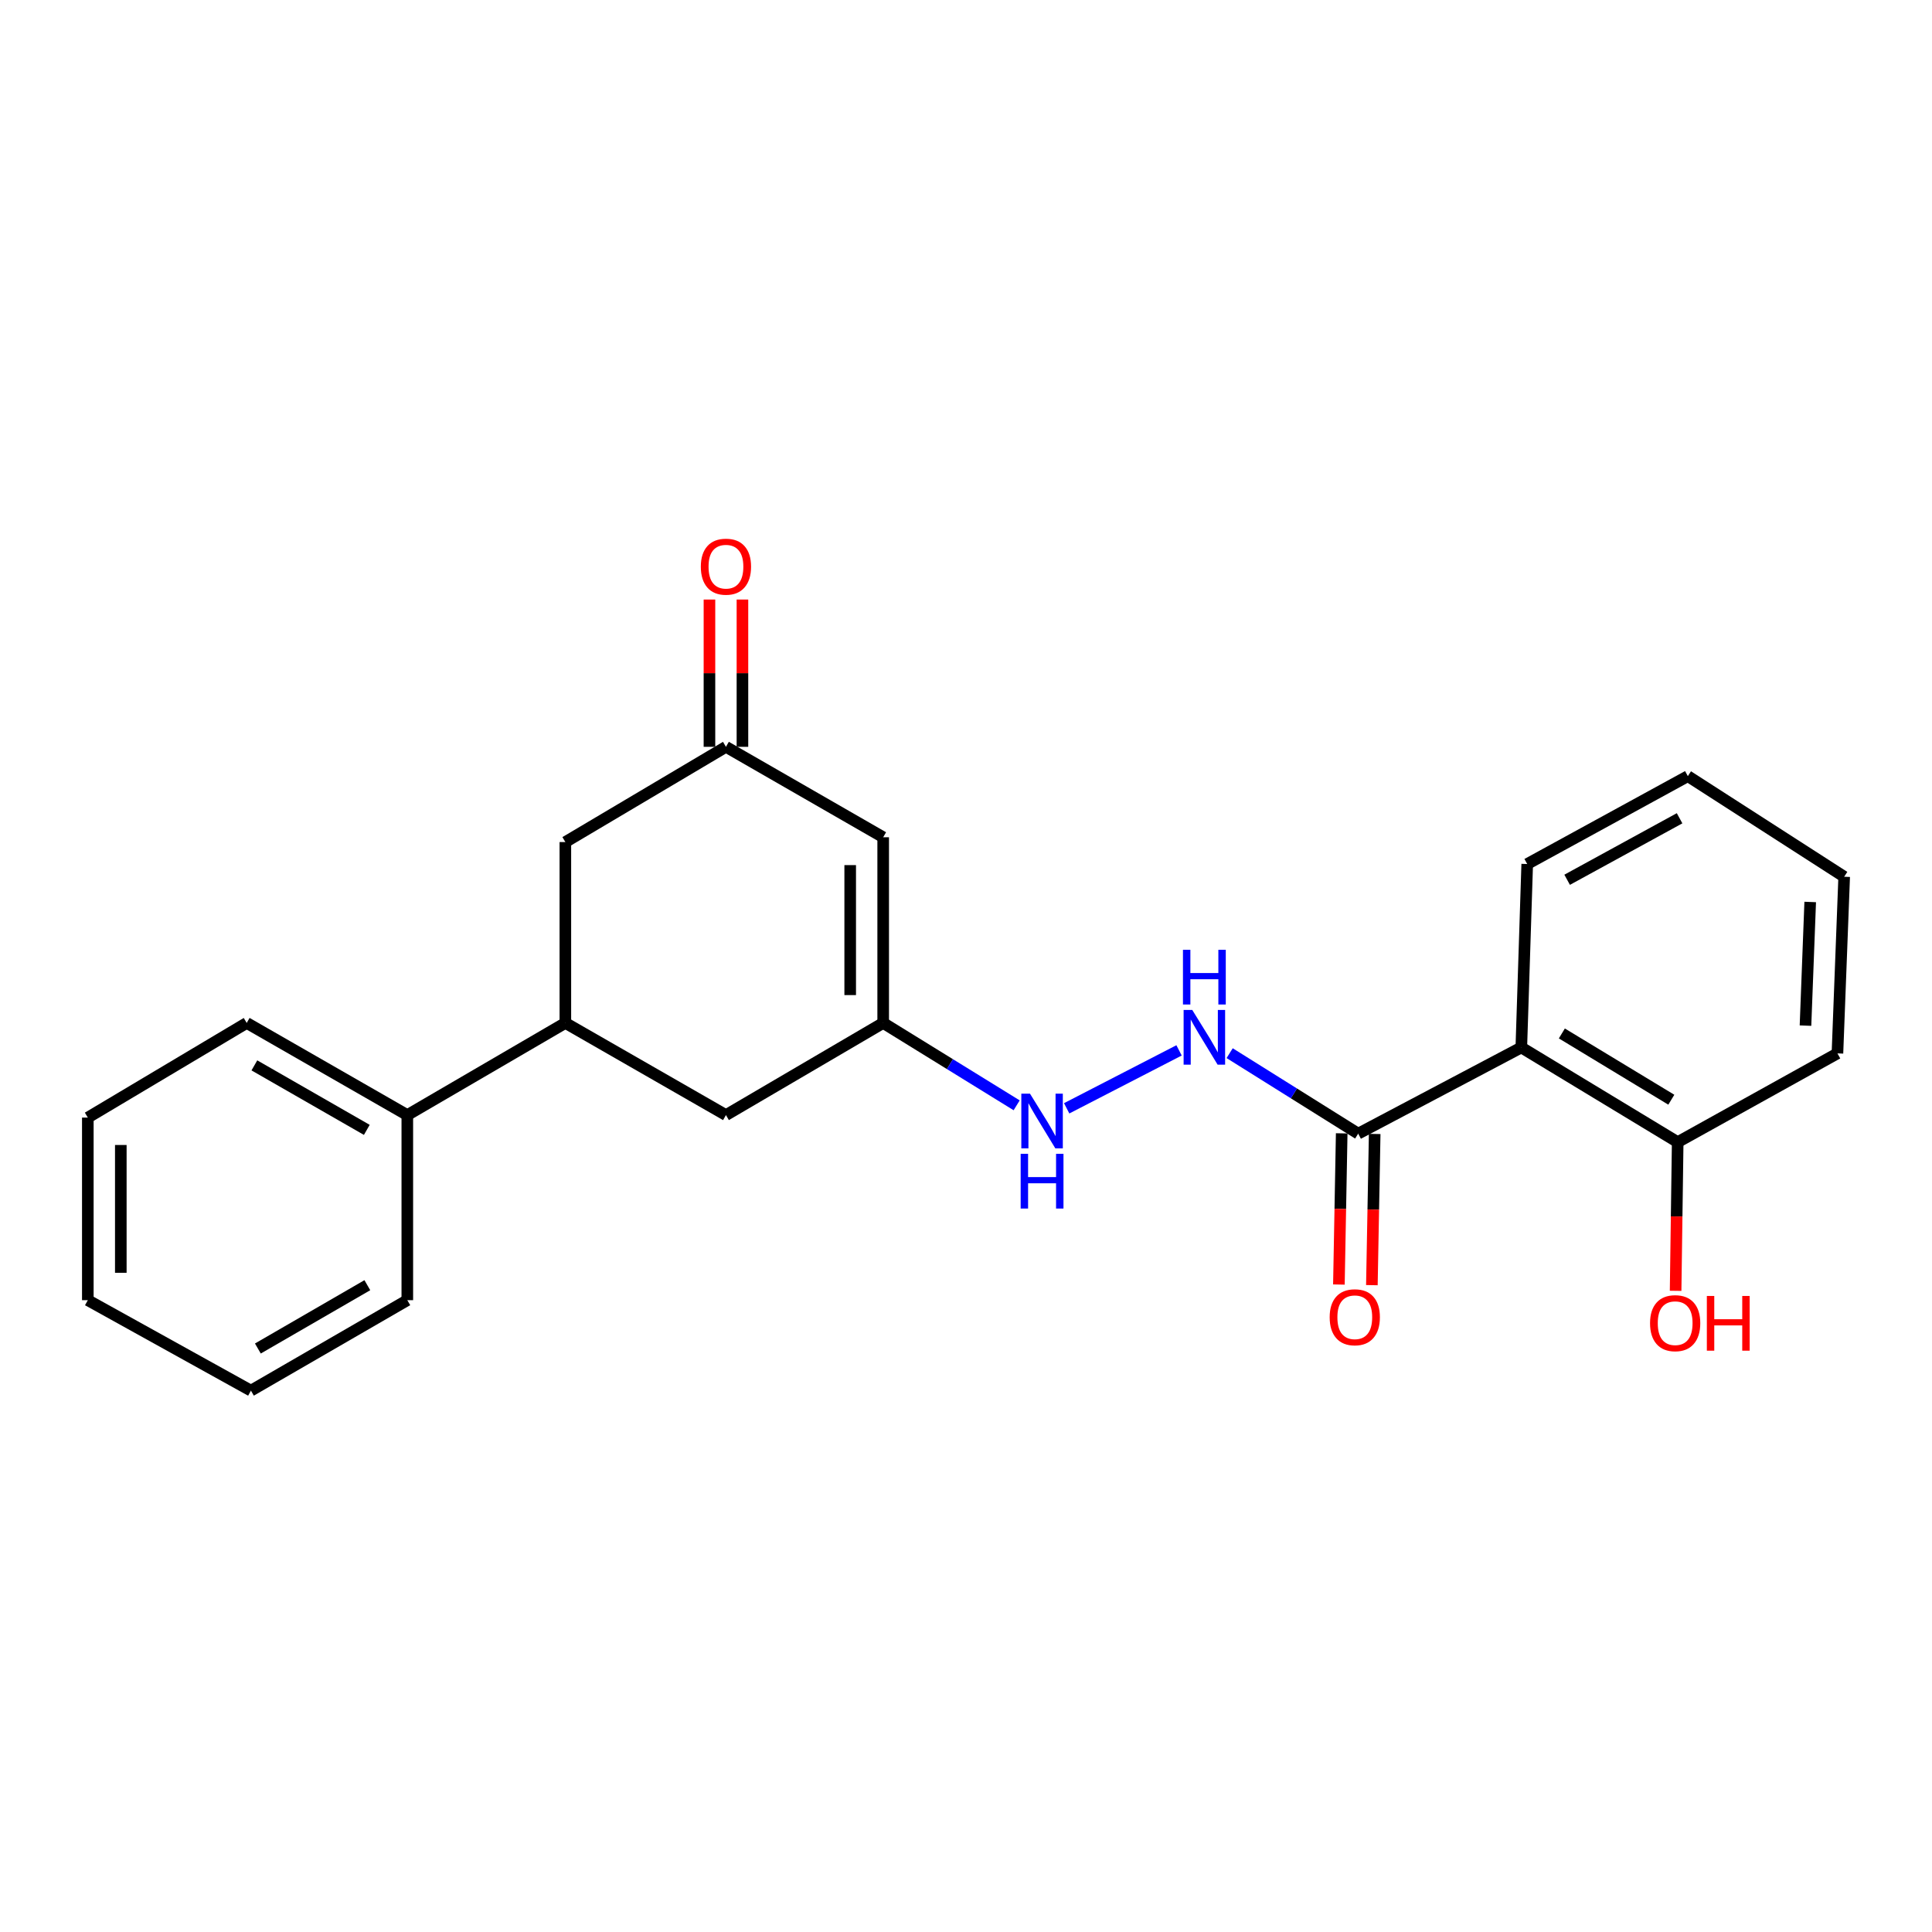 <?xml version='1.0' encoding='iso-8859-1'?>
<svg version='1.1' baseProfile='full'
              xmlns='http://www.w3.org/2000/svg'
                      xmlns:rdkit='http://www.rdkit.org/xml'
                      xmlns:xlink='http://www.w3.org/1999/xlink'
                  xml:space='preserve'
width='1000px' height='1000px' viewBox='0 0 1000 1000'>
<!-- END OF HEADER -->
<rect style='opacity:1.0;fill:#FFFFFF;stroke:none' width='1000' height='1000' x='0' y='0'> </rect>
<path class='bond-0' d='M 787.43,542.165 L 702.999,586.775' style='fill:none;fill-rule:evenodd;stroke:#000000;stroke-width:6px;stroke-linecap:butt;stroke-linejoin:miter;stroke-opacity:1' />
<path class='bond-9' d='M 787.43,542.165 L 868.37,591.167' style='fill:none;fill-rule:evenodd;stroke:#000000;stroke-width:6px;stroke-linecap:butt;stroke-linejoin:miter;stroke-opacity:1' />
<path class='bond-9' d='M 808.413,534.91 L 865.071,569.211' style='fill:none;fill-rule:evenodd;stroke:#000000;stroke-width:6px;stroke-linecap:butt;stroke-linejoin:miter;stroke-opacity:1' />
<path class='bond-14' d='M 787.43,542.165 L 790.484,447.215' style='fill:none;fill-rule:evenodd;stroke:#000000;stroke-width:6px;stroke-linecap:butt;stroke-linejoin:miter;stroke-opacity:1' />
<path class='bond-5' d='M 702.999,586.775 L 669.733,565.945' style='fill:none;fill-rule:evenodd;stroke:#000000;stroke-width:6px;stroke-linecap:butt;stroke-linejoin:miter;stroke-opacity:1' />
<path class='bond-5' d='M 669.733,565.945 L 636.467,545.115' style='fill:none;fill-rule:evenodd;stroke:#0000FF;stroke-width:6px;stroke-linecap:butt;stroke-linejoin:miter;stroke-opacity:1' />
<path class='bond-10' d='M 694.464,586.617 L 693.737,625.745' style='fill:none;fill-rule:evenodd;stroke:#000000;stroke-width:6px;stroke-linecap:butt;stroke-linejoin:miter;stroke-opacity:1' />
<path class='bond-10' d='M 693.737,625.745 L 693.01,664.873' style='fill:none;fill-rule:evenodd;stroke:#FF0000;stroke-width:6px;stroke-linecap:butt;stroke-linejoin:miter;stroke-opacity:1' />
<path class='bond-10' d='M 711.535,586.934 L 710.808,626.062' style='fill:none;fill-rule:evenodd;stroke:#000000;stroke-width:6px;stroke-linecap:butt;stroke-linejoin:miter;stroke-opacity:1' />
<path class='bond-10' d='M 710.808,626.062 L 710.081,665.19' style='fill:none;fill-rule:evenodd;stroke:#FF0000;stroke-width:6px;stroke-linecap:butt;stroke-linejoin:miter;stroke-opacity:1' />
<path class='bond-1' d='M 457.135,433.366 L 457.135,529.474' style='fill:none;fill-rule:evenodd;stroke:#000000;stroke-width:6px;stroke-linecap:butt;stroke-linejoin:miter;stroke-opacity:1' />
<path class='bond-1' d='M 440.061,447.782 L 440.061,515.057' style='fill:none;fill-rule:evenodd;stroke:#000000;stroke-width:6px;stroke-linecap:butt;stroke-linejoin:miter;stroke-opacity:1' />
<path class='bond-3' d='M 457.135,433.366 L 375.749,386.555' style='fill:none;fill-rule:evenodd;stroke:#000000;stroke-width:6px;stroke-linecap:butt;stroke-linejoin:miter;stroke-opacity:1' />
<path class='bond-2' d='M 457.135,529.474 L 491.677,550.792' style='fill:none;fill-rule:evenodd;stroke:#000000;stroke-width:6px;stroke-linecap:butt;stroke-linejoin:miter;stroke-opacity:1' />
<path class='bond-2' d='M 491.677,550.792 L 526.218,572.111' style='fill:none;fill-rule:evenodd;stroke:#0000FF;stroke-width:6px;stroke-linecap:butt;stroke-linejoin:miter;stroke-opacity:1' />
<path class='bond-7' d='M 457.135,529.474 L 375.749,577.167' style='fill:none;fill-rule:evenodd;stroke:#000000;stroke-width:6px;stroke-linecap:butt;stroke-linejoin:miter;stroke-opacity:1' />
<path class='bond-11' d='M 384.286,386.555 L 384.286,348.438' style='fill:none;fill-rule:evenodd;stroke:#000000;stroke-width:6px;stroke-linecap:butt;stroke-linejoin:miter;stroke-opacity:1' />
<path class='bond-11' d='M 384.286,348.438 L 384.286,310.321' style='fill:none;fill-rule:evenodd;stroke:#FF0000;stroke-width:6px;stroke-linecap:butt;stroke-linejoin:miter;stroke-opacity:1' />
<path class='bond-11' d='M 367.212,386.555 L 367.212,348.438' style='fill:none;fill-rule:evenodd;stroke:#000000;stroke-width:6px;stroke-linecap:butt;stroke-linejoin:miter;stroke-opacity:1' />
<path class='bond-11' d='M 367.212,348.438 L 367.212,310.321' style='fill:none;fill-rule:evenodd;stroke:#FF0000;stroke-width:6px;stroke-linecap:butt;stroke-linejoin:miter;stroke-opacity:1' />
<path class='bond-24' d='M 375.749,386.555 L 292.628,435.852' style='fill:none;fill-rule:evenodd;stroke:#000000;stroke-width:6px;stroke-linecap:butt;stroke-linejoin:miter;stroke-opacity:1' />
<path class='bond-4' d='M 292.628,529.474 L 375.749,577.167' style='fill:none;fill-rule:evenodd;stroke:#000000;stroke-width:6px;stroke-linecap:butt;stroke-linejoin:miter;stroke-opacity:1' />
<path class='bond-8' d='M 292.628,529.474 L 292.628,435.852' style='fill:none;fill-rule:evenodd;stroke:#000000;stroke-width:6px;stroke-linecap:butt;stroke-linejoin:miter;stroke-opacity:1' />
<path class='bond-12' d='M 292.628,529.474 L 210.825,577.167' style='fill:none;fill-rule:evenodd;stroke:#000000;stroke-width:6px;stroke-linecap:butt;stroke-linejoin:miter;stroke-opacity:1' />
<path class='bond-6' d='M 610.275,543.675 L 552.109,573.665' style='fill:none;fill-rule:evenodd;stroke:#0000FF;stroke-width:6px;stroke-linecap:butt;stroke-linejoin:miter;stroke-opacity:1' />
<path class='bond-13' d='M 868.37,591.167 L 867.832,629.648' style='fill:none;fill-rule:evenodd;stroke:#000000;stroke-width:6px;stroke-linecap:butt;stroke-linejoin:miter;stroke-opacity:1' />
<path class='bond-13' d='M 867.832,629.648 L 867.294,668.128' style='fill:none;fill-rule:evenodd;stroke:#FF0000;stroke-width:6px;stroke-linecap:butt;stroke-linejoin:miter;stroke-opacity:1' />
<path class='bond-15' d='M 868.37,591.167 L 951.055,545.229' style='fill:none;fill-rule:evenodd;stroke:#000000;stroke-width:6px;stroke-linecap:butt;stroke-linejoin:miter;stroke-opacity:1' />
<path class='bond-16' d='M 210.825,577.167 L 127.694,529.474' style='fill:none;fill-rule:evenodd;stroke:#000000;stroke-width:6px;stroke-linecap:butt;stroke-linejoin:miter;stroke-opacity:1' />
<path class='bond-16' d='M 189.859,584.822 L 131.667,551.437' style='fill:none;fill-rule:evenodd;stroke:#000000;stroke-width:6px;stroke-linecap:butt;stroke-linejoin:miter;stroke-opacity:1' />
<path class='bond-17' d='M 210.825,577.167 L 210.825,672.97' style='fill:none;fill-rule:evenodd;stroke:#000000;stroke-width:6px;stroke-linecap:butt;stroke-linejoin:miter;stroke-opacity:1' />
<path class='bond-18' d='M 790.484,447.215 L 873.625,401.732' style='fill:none;fill-rule:evenodd;stroke:#000000;stroke-width:6px;stroke-linecap:butt;stroke-linejoin:miter;stroke-opacity:1' />
<path class='bond-18' d='M 811.15,455.372 L 869.348,423.534' style='fill:none;fill-rule:evenodd;stroke:#000000;stroke-width:6px;stroke-linecap:butt;stroke-linejoin:miter;stroke-opacity:1' />
<path class='bond-23' d='M 951.055,545.229 L 954.545,453.798' style='fill:none;fill-rule:evenodd;stroke:#000000;stroke-width:6px;stroke-linecap:butt;stroke-linejoin:miter;stroke-opacity:1' />
<path class='bond-23' d='M 934.517,530.863 L 936.96,466.861' style='fill:none;fill-rule:evenodd;stroke:#000000;stroke-width:6px;stroke-linecap:butt;stroke-linejoin:miter;stroke-opacity:1' />
<path class='bond-21' d='M 127.694,529.474 L 45.455,578.466' style='fill:none;fill-rule:evenodd;stroke:#000000;stroke-width:6px;stroke-linecap:butt;stroke-linejoin:miter;stroke-opacity:1' />
<path class='bond-19' d='M 210.825,672.97 L 129.885,719.791' style='fill:none;fill-rule:evenodd;stroke:#000000;stroke-width:6px;stroke-linecap:butt;stroke-linejoin:miter;stroke-opacity:1' />
<path class='bond-19' d='M 190.135,665.214 L 133.477,697.988' style='fill:none;fill-rule:evenodd;stroke:#000000;stroke-width:6px;stroke-linecap:butt;stroke-linejoin:miter;stroke-opacity:1' />
<path class='bond-20' d='M 873.625,401.732 L 954.545,453.798' style='fill:none;fill-rule:evenodd;stroke:#000000;stroke-width:6px;stroke-linecap:butt;stroke-linejoin:miter;stroke-opacity:1' />
<path class='bond-22' d='M 129.885,719.791 L 45.455,672.97' style='fill:none;fill-rule:evenodd;stroke:#000000;stroke-width:6px;stroke-linecap:butt;stroke-linejoin:miter;stroke-opacity:1' />
<path class='bond-25' d='M 45.455,578.466 L 45.455,672.97' style='fill:none;fill-rule:evenodd;stroke:#000000;stroke-width:6px;stroke-linecap:butt;stroke-linejoin:miter;stroke-opacity:1' />
<path class='bond-25' d='M 62.529,592.642 L 62.529,658.795' style='fill:none;fill-rule:evenodd;stroke:#000000;stroke-width:6px;stroke-linecap:butt;stroke-linejoin:miter;stroke-opacity:1' />
<path  class='atom-6' d='M 617.118 522.76
L 626.398 537.76
Q 627.318 539.24, 628.798 541.92
Q 630.278 544.6, 630.358 544.76
L 630.358 522.76
L 634.118 522.76
L 634.118 551.08
L 630.238 551.08
L 620.278 534.68
Q 619.118 532.76, 617.878 530.56
Q 616.678 528.36, 616.318 527.68
L 616.318 551.08
L 612.638 551.08
L 612.638 522.76
L 617.118 522.76
' fill='#0000FF'/>
<path  class='atom-6' d='M 612.298 491.608
L 616.138 491.608
L 616.138 503.648
L 630.618 503.648
L 630.618 491.608
L 634.458 491.608
L 634.458 519.928
L 630.618 519.928
L 630.618 506.848
L 616.138 506.848
L 616.138 519.928
L 612.298 519.928
L 612.298 491.608
' fill='#0000FF'/>
<path  class='atom-7' d='M 533.114 566.07
L 542.394 581.07
Q 543.314 582.55, 544.794 585.23
Q 546.274 587.91, 546.354 588.07
L 546.354 566.07
L 550.114 566.07
L 550.114 594.39
L 546.234 594.39
L 536.274 577.99
Q 535.114 576.07, 533.874 573.87
Q 532.674 571.67, 532.314 570.99
L 532.314 594.39
L 528.634 594.39
L 528.634 566.07
L 533.114 566.07
' fill='#0000FF'/>
<path  class='atom-7' d='M 528.294 597.222
L 532.134 597.222
L 532.134 609.262
L 546.614 609.262
L 546.614 597.222
L 550.454 597.222
L 550.454 625.542
L 546.614 625.542
L 546.614 612.462
L 532.134 612.462
L 532.134 625.542
L 528.294 625.542
L 528.294 597.222
' fill='#0000FF'/>
<path  class='atom-11' d='M 688.235 681.805
Q 688.235 675.005, 691.595 671.205
Q 694.955 667.405, 701.235 667.405
Q 707.515 667.405, 710.875 671.205
Q 714.235 675.005, 714.235 681.805
Q 714.235 688.685, 710.835 692.605
Q 707.435 696.485, 701.235 696.485
Q 694.995 696.485, 691.595 692.605
Q 688.235 688.725, 688.235 681.805
M 701.235 693.285
Q 705.555 693.285, 707.875 690.405
Q 710.235 687.485, 710.235 681.805
Q 710.235 676.245, 707.875 673.445
Q 705.555 670.605, 701.235 670.605
Q 696.915 670.605, 694.555 673.405
Q 692.235 676.205, 692.235 681.805
Q 692.235 687.525, 694.555 690.405
Q 696.915 693.285, 701.235 693.285
' fill='#FF0000'/>
<path  class='atom-12' d='M 362.749 293.307
Q 362.749 286.507, 366.109 282.707
Q 369.469 278.907, 375.749 278.907
Q 382.029 278.907, 385.389 282.707
Q 388.749 286.507, 388.749 293.307
Q 388.749 300.187, 385.349 304.107
Q 381.949 307.987, 375.749 307.987
Q 369.509 307.987, 366.109 304.107
Q 362.749 300.227, 362.749 293.307
M 375.749 304.787
Q 380.069 304.787, 382.389 301.907
Q 384.749 298.987, 384.749 293.307
Q 384.749 287.747, 382.389 284.947
Q 380.069 282.107, 375.749 282.107
Q 371.429 282.107, 369.069 284.907
Q 366.749 287.707, 366.749 293.307
Q 366.749 299.027, 369.069 301.907
Q 371.429 304.787, 375.749 304.787
' fill='#FF0000'/>
<path  class='atom-14' d='M 854.061 684.869
Q 854.061 678.069, 857.421 674.269
Q 860.781 670.469, 867.061 670.469
Q 873.341 670.469, 876.701 674.269
Q 880.061 678.069, 880.061 684.869
Q 880.061 691.749, 876.661 695.669
Q 873.261 699.549, 867.061 699.549
Q 860.821 699.549, 857.421 695.669
Q 854.061 691.789, 854.061 684.869
M 867.061 696.349
Q 871.381 696.349, 873.701 693.469
Q 876.061 690.549, 876.061 684.869
Q 876.061 679.309, 873.701 676.509
Q 871.381 673.669, 867.061 673.669
Q 862.741 673.669, 860.381 676.469
Q 858.061 679.269, 858.061 684.869
Q 858.061 690.589, 860.381 693.469
Q 862.741 696.349, 867.061 696.349
' fill='#FF0000'/>
<path  class='atom-14' d='M 883.461 670.789
L 887.301 670.789
L 887.301 682.829
L 901.781 682.829
L 901.781 670.789
L 905.621 670.789
L 905.621 699.109
L 901.781 699.109
L 901.781 686.029
L 887.301 686.029
L 887.301 699.109
L 883.461 699.109
L 883.461 670.789
' fill='#FF0000'/>
</svg>
